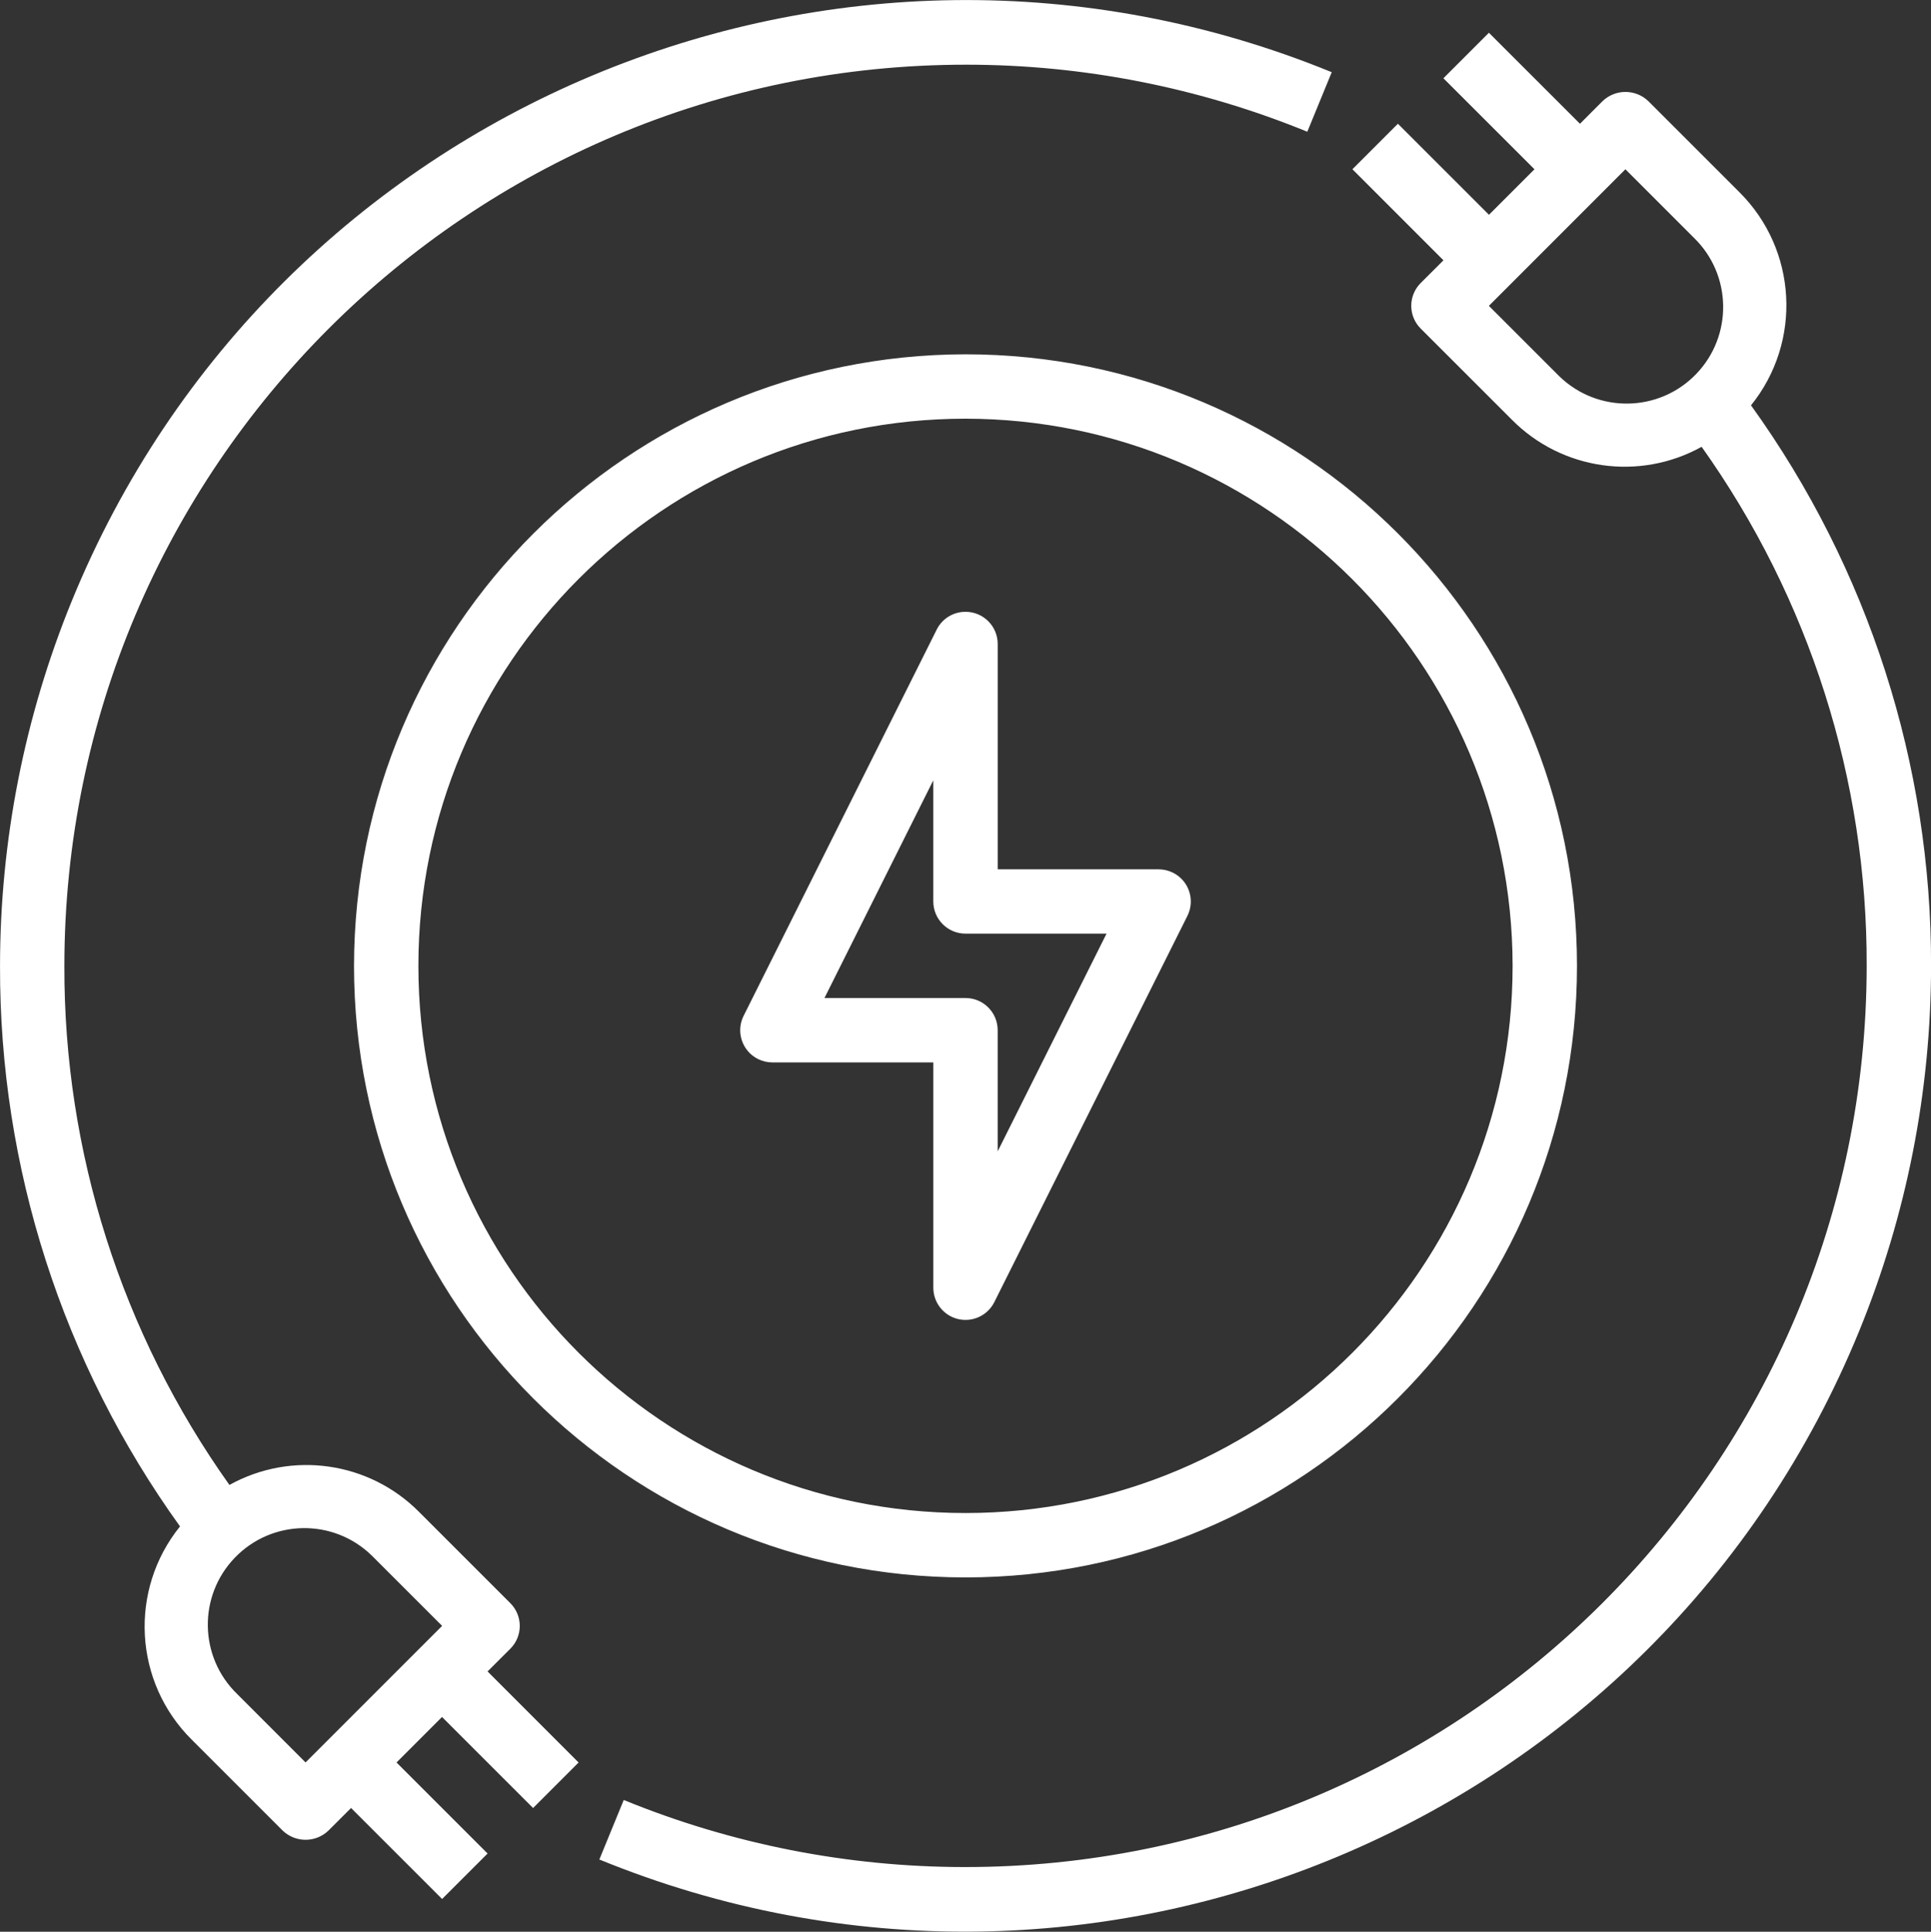 <?xml version="1.0" encoding="utf-8"?>
<!-- Generator: Adobe Illustrator 16.0.0, SVG Export Plug-In . SVG Version: 6.00 Build 0)  -->
<!DOCTYPE svg PUBLIC "-//W3C//DTD SVG 1.1//EN" "http://www.w3.org/Graphics/SVG/1.1/DTD/svg11.dtd">
<svg version="1.1" id="Layer_1" xmlns="http://www.w3.org/2000/svg" xmlns:xlink="http://www.w3.org/1999/xlink" x="0px" y="0px"
	 width="69.982px" height="70px" viewBox="221.009 221 69.982 70" enable-background="new 221.009 221 69.982 70"
	 xml:space="preserve">
<rect x="221.009" y="221" width="69.982" height="70" fill="#333333" stroke="none"/>
<path id="Electric_Plug-ev-electric_car-vehicle-plug" fill="#FFFFFF" d="M284.468,235.688c1.86-2.305,1.677-5.643-0.426-7.729
	l-3.3-3.299c-0.463-0.438-1.187-0.438-1.649,0l-0.824,0.825l-3.3-3.298l-1.649,1.649l3.3,3.298l-1.649,1.649l-3.3-3.299
	l-1.649,1.649l3.3,3.3l-0.826,0.824c-0.455,0.456-0.455,1.194,0,1.649l3.3,3.298c1.813,1.834,4.626,2.238,6.882,0.987
	c3.908,5.491,6,12.068,5.982,18.808c-0.012,18.048-14.652,32.67-32.701,32.658c-4.233-0.003-8.427-0.828-12.345-2.431l-0.884,2.157
	c17.896,7.32,38.337-1.254,45.658-19.15c1.718-4.201,2.603-8.695,2.605-13.234C291.01,248.711,288.727,241.603,284.468,235.688z
	 M277.443,234.557l-2.475-2.474l4.948-4.949l2.475,2.475c1.39,1.342,1.428,3.558,0.086,4.948c-1.343,1.39-3.558,1.428-4.948,0.086
	C277.5,234.614,277.472,234.585,277.443,234.557L277.443,234.557z M227.533,276.313c-1.861,2.305-1.677,5.643,0.426,7.729
	l3.299,3.298c0.463,0.438,1.187,0.438,1.649,0l0.825-0.824l3.299,3.298l1.649-1.648l-3.3-3.299l1.649-1.649l3.3,3.299l1.649-1.649
	l-3.299-3.3l0.826-0.824c0.455-0.456,0.455-1.194,0-1.649l-3.3-3.299c-1.813-1.834-4.626-2.237-6.881-0.986
	c-3.908-5.491-6-12.067-5.982-18.808c0.012-18.048,14.652-32.669,32.701-32.658c4.234,0.002,8.426,0.828,12.345,2.43l0.885-2.158
	c-17.896-7.319-38.338,1.254-45.658,19.151c-1.718,4.201-2.603,8.696-2.605,13.234C220.99,263.289,223.273,270.397,227.533,276.313z
	 M234.557,277.443l2.475,2.474l-4.949,4.949l-2.474-2.475c-1.39-1.343-1.429-3.558-0.086-4.948c1.342-1.39,3.558-1.429,4.947-0.086
	C234.5,277.386,234.528,277.414,234.557,277.443L234.557,277.443z M233.839,256c0,12.239,9.921,22.161,22.161,22.161
	s22.161-9.922,22.161-22.161s-9.922-22.161-22.161-22.161C243.767,233.853,233.853,243.767,233.839,256z M275.828,256
	c0,10.951-8.877,19.828-19.828,19.828c-10.951,0-19.828-8.877-19.828-19.828c0-10.951,8.877-19.828,19.828-19.828
	C266.945,236.184,275.815,245.054,275.828,256z M254.956,243.815l-6.998,13.997c-0.288,0.576-0.054,1.276,0.522,1.564
	c0.162,0.081,0.341,0.123,0.522,0.123h5.832v8.165c0,0.54,0.372,1.01,0.898,1.135c0.527,0.124,1.07-0.13,1.312-0.614l6.998-13.996
	c0.288-0.576,0.055-1.276-0.521-1.564c-0.162-0.081-0.341-0.123-0.522-0.123h-5.832v-8.165c0.001-0.644-0.521-1.167-1.165-1.167
	C255.558,243.168,255.153,243.419,254.956,243.815z M261.111,254.833l-3.945,7.889v-4.39c0-0.645-0.521-1.167-1.166-1.167h-5.111
	l3.944-7.889v4.39c0,0.644,0.522,1.166,1.167,1.166H261.111z"/>
</svg>
